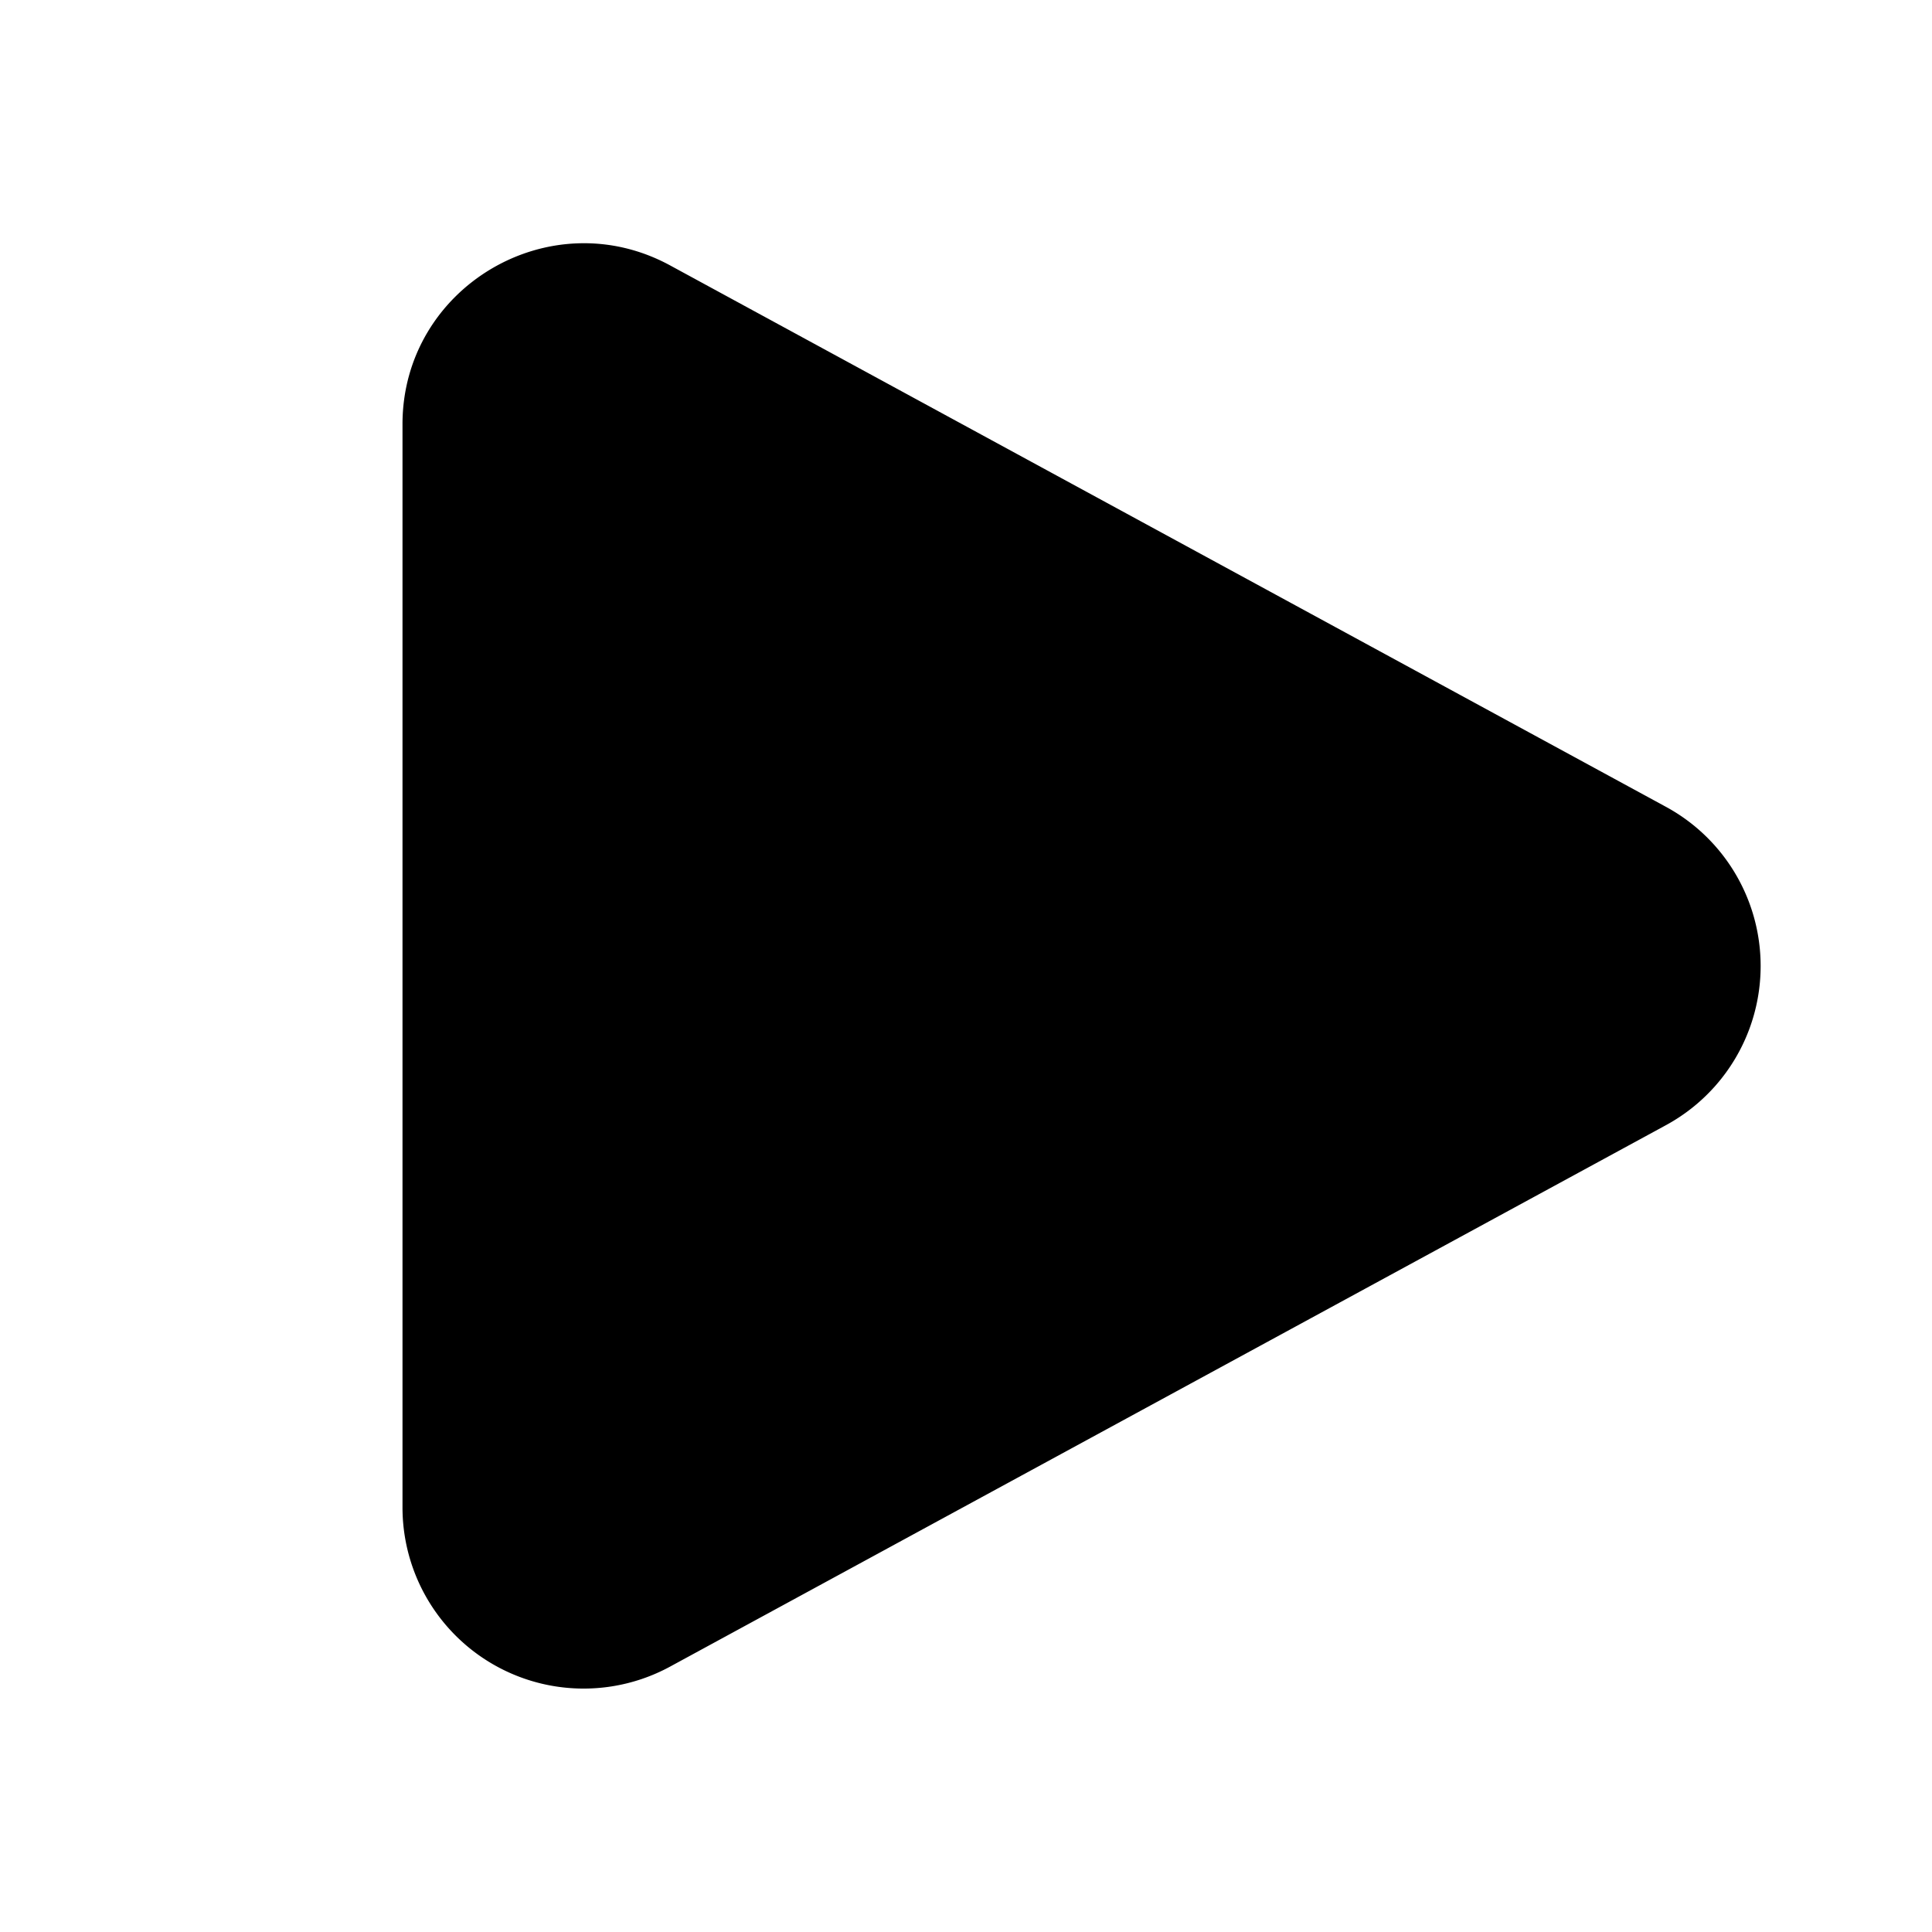 <svg width="24" height="24" viewBox="0 0 24 24" xmlns="http://www.w3.org/2000/svg"><path d="M5 5.27c0-1.7 1.83-2.79 3.33-1.97l12.36 6.72a2.25 2.25 0 0 1 0 3.96L8.33 20.7A2.25 2.25 0 0 1 5 18.73V5.27Z"/></svg>